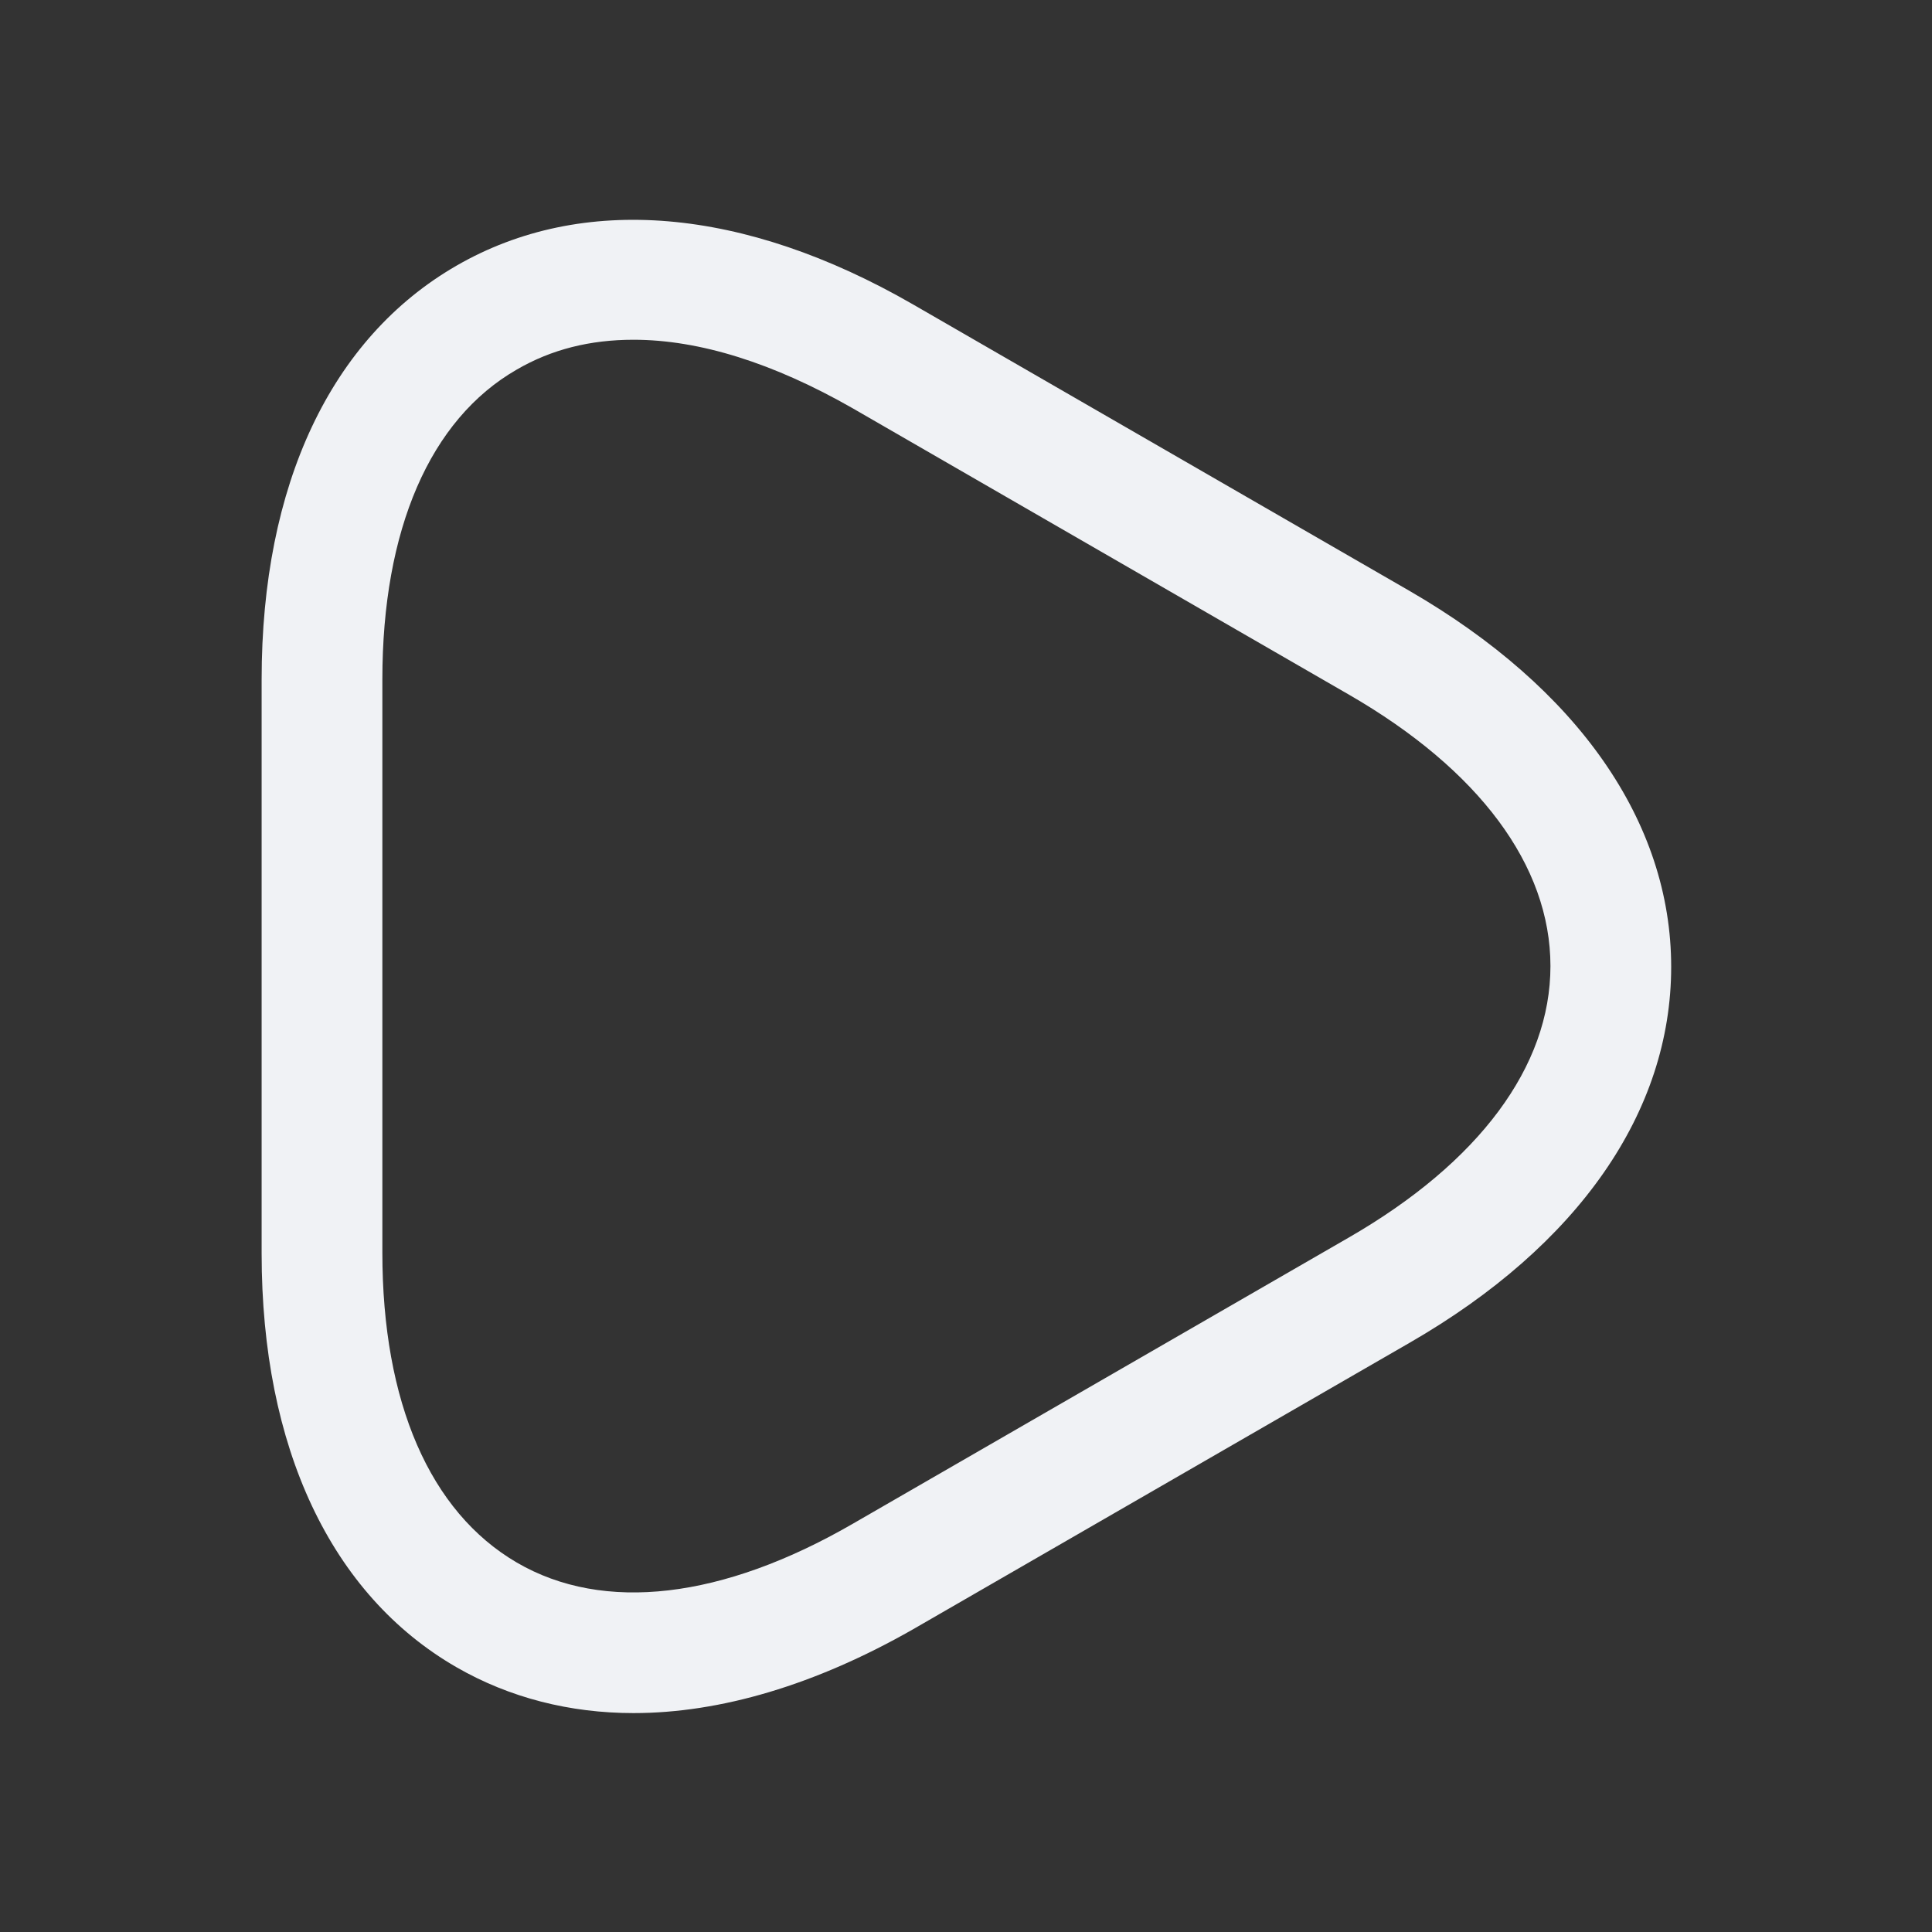 <svg width="55" height="55" viewBox="0 0 55 55" fill="none" xmlns="http://www.w3.org/2000/svg">
<rect x="0" y="0" width="55" height="55" fill="#333333" stroke="none"/>
<path d="M18.035 48.768C16.225 48.768 14.506 48.333 12.994 47.462C9.419 45.4 7.448 41.206 7.448 35.683V19.343C7.448 13.797 9.419 9.627 12.994 7.564C16.569 5.502 21.175 5.891 25.988 8.664L40.127 16.822C44.917 19.595 47.575 23.399 47.575 27.524C47.575 31.649 44.94 35.454 40.127 38.227L25.988 46.385C23.215 47.966 20.51 48.768 18.035 48.768ZM18.035 9.672C16.798 9.672 15.698 9.947 14.713 10.52C12.238 11.941 10.885 15.081 10.885 19.343V35.66C10.885 39.922 12.238 43.039 14.713 44.483C17.188 45.927 20.579 45.514 24.269 43.383L38.408 35.224C42.098 33.093 44.138 30.366 44.138 27.502C44.138 24.637 42.098 21.91 38.408 19.779L24.269 11.62C22.023 10.337 19.915 9.672 18.035 9.672Z" fill="#F0F2F5"/>
</svg>

